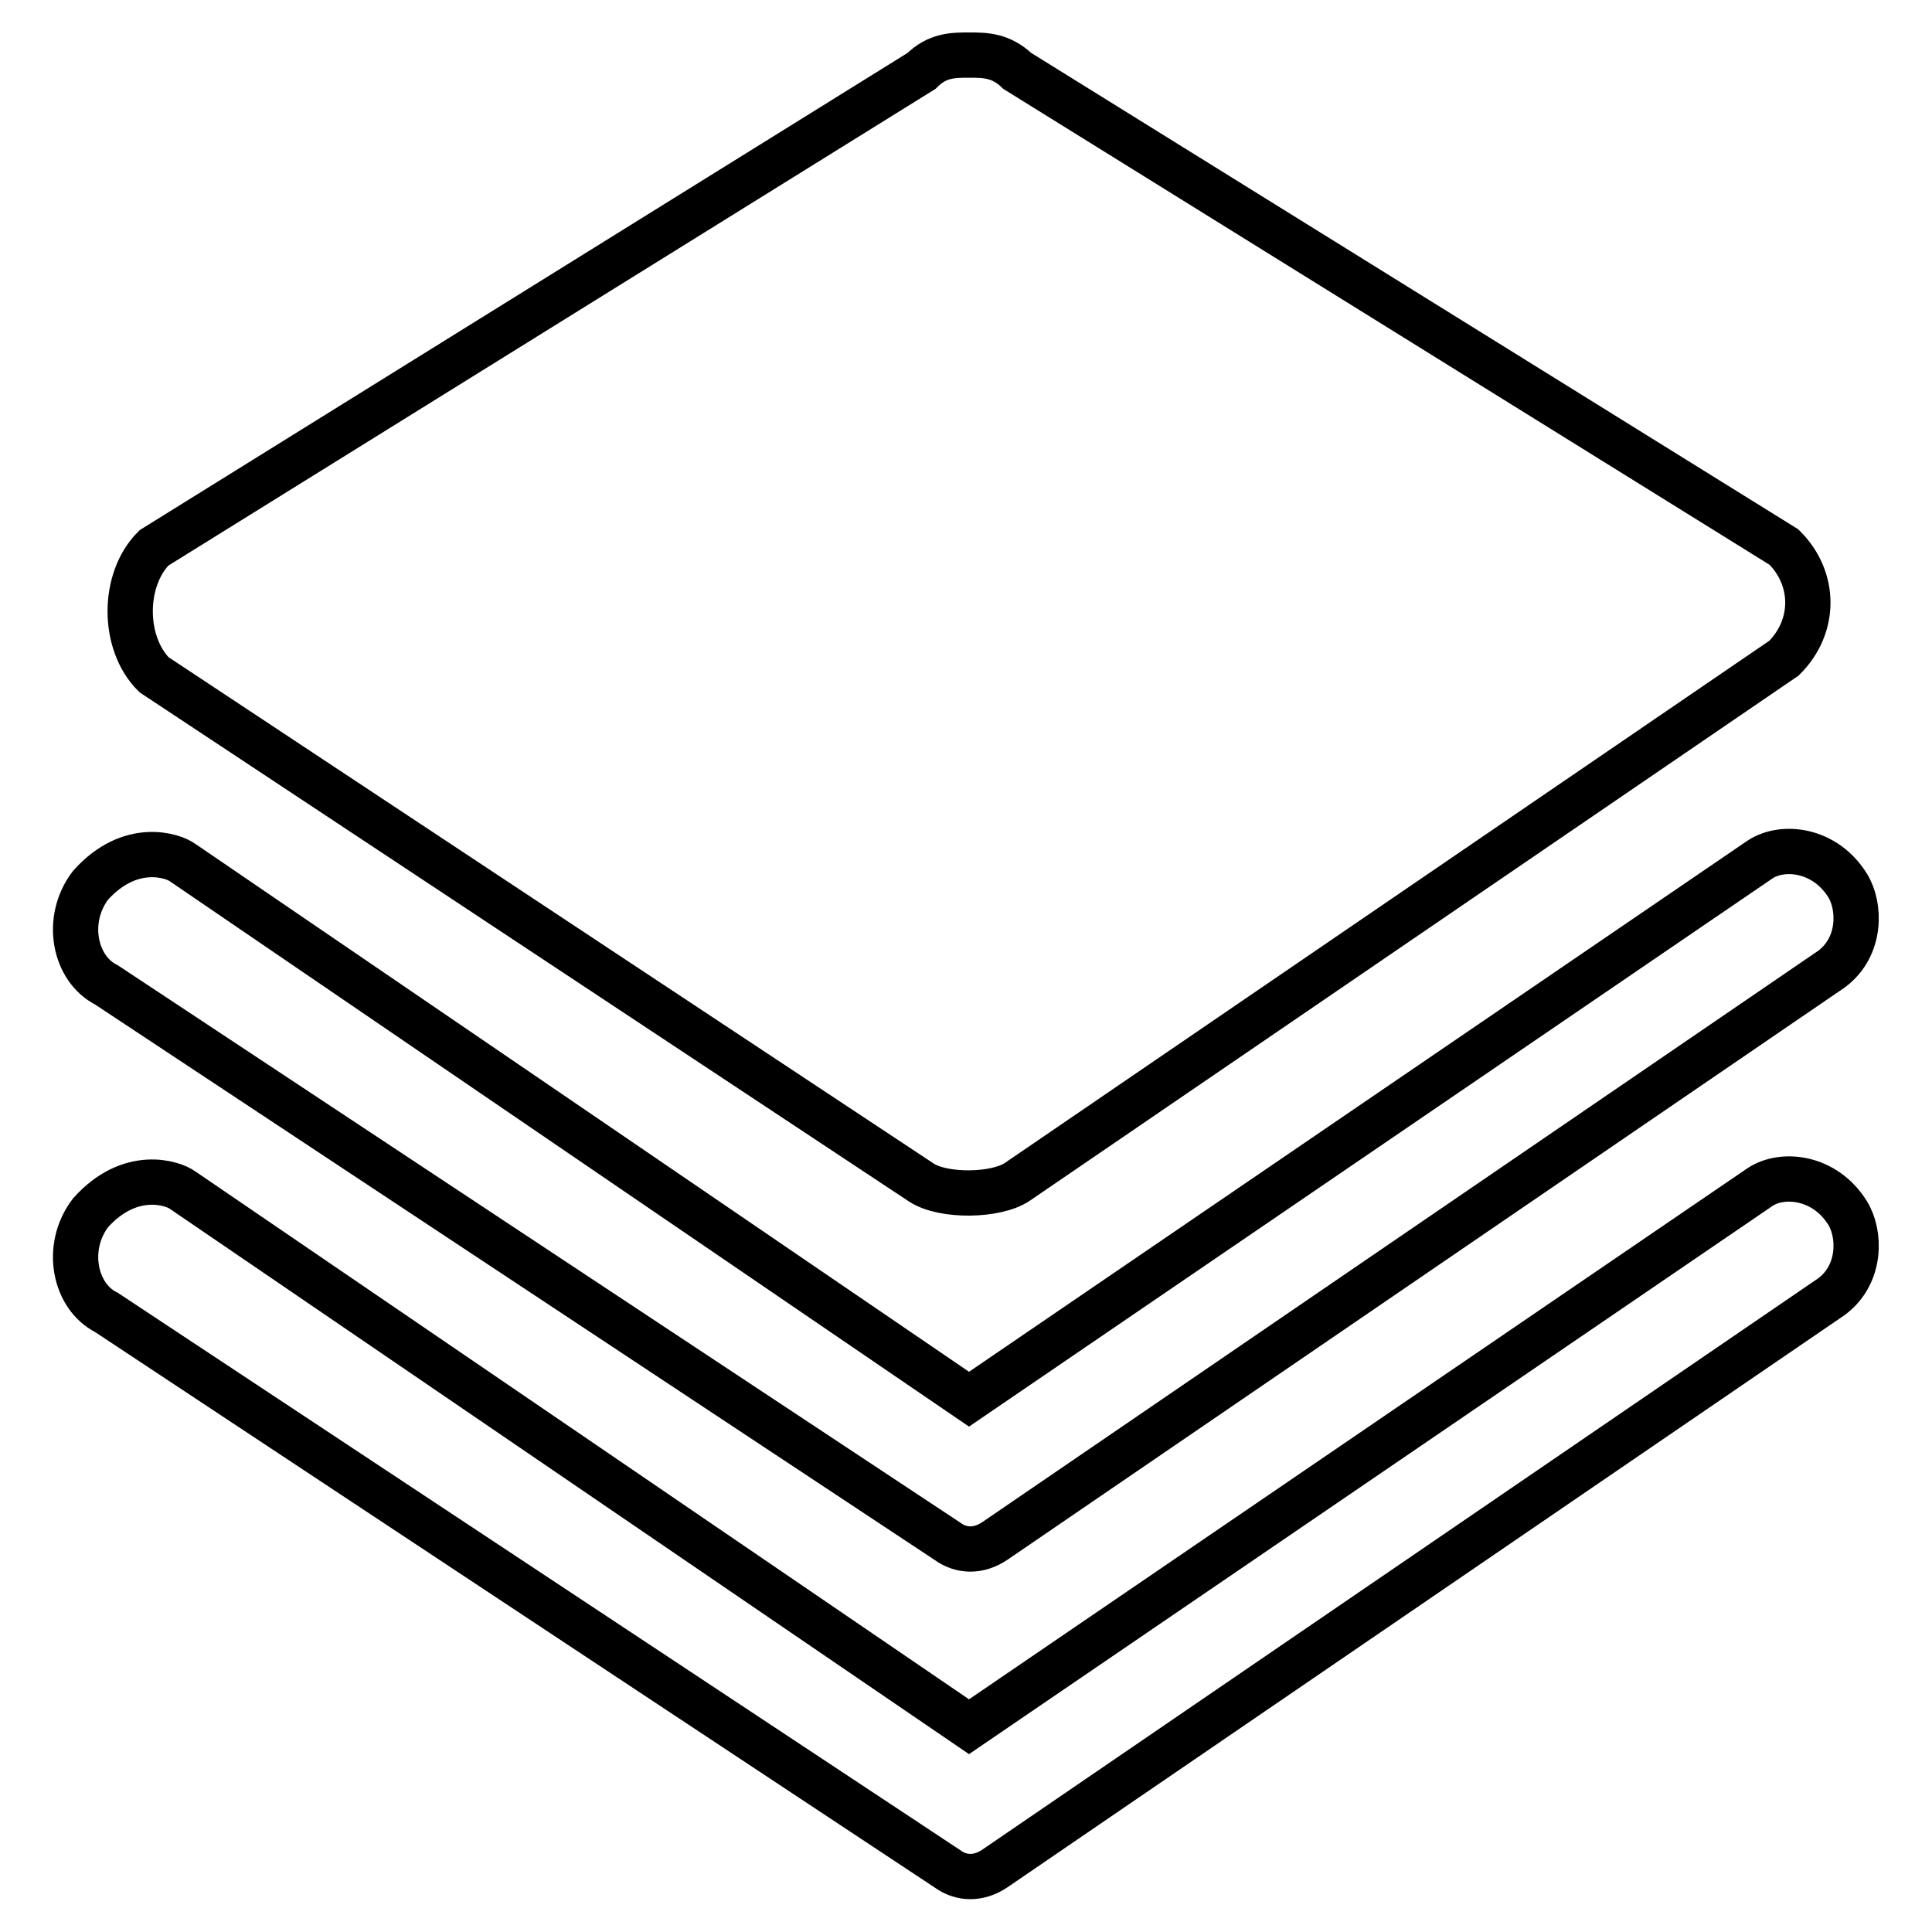 <?xml version="1.0" encoding="utf-8"?>
<!-- Svg Vector Icons : http://www.onlinewebfonts.com/icon -->
<!DOCTYPE svg PUBLIC "-//W3C//DTD SVG 1.1//EN" "http://www.w3.org/Graphics/SVG/1.1/DTD/svg11.dtd">
<svg version="1.1" xmlns="http://www.w3.org/2000/svg" xmlns:xlink="http://www.w3.org/1999/xlink" x="0px" y="0px" viewBox="0 0 256 256" enable-background="new 0 0 256 256" xml:space="preserve">
<g> <path stroke-width="6" fill-opacity="0" stroke="#000000"  d="M122.1,156.7L20.4,89.4c-4.2-4.2-4.2-12.6,0-16.8L122.1,9.4c2.1-2.1,4.2-2.1,6.3-2.1c2.1,0,4.2,0,6.4,2.1 l101.6,63.1c4.2,4.2,4.2,10.5,0,14.7l-101.6,69.4C132,158.5,125,158.6,122.1,156.7L122.1,156.7z M125.5,247.6L14.1,173.9 c-4.2-2.1-5.6-8.6-2.1-13.2c5.3-5.9,11-3.9,12.2-3l104.2,71.1l104.8-71.5c3-2,8.6-1.4,11.6,3.4c1.7,2.7,1.9,8.1-2.1,11.1 l-110.9,75.8C129.7,249,127.4,249,125.5,247.6z M125.5,204.2L14.1,130.5c-4.2-2.1-5.6-8.6-2.1-13.2c5.3-5.9,11-3.9,12.2-3 l104.2,71.1l104.8-71.5c3-2,8.6-1.4,11.6,3.4c1.7,2.7,1.9,8.1-2.1,11.1l-110.9,75.8C129.7,205.6,127.4,205.6,125.5,204.2z"/></g>
</svg>